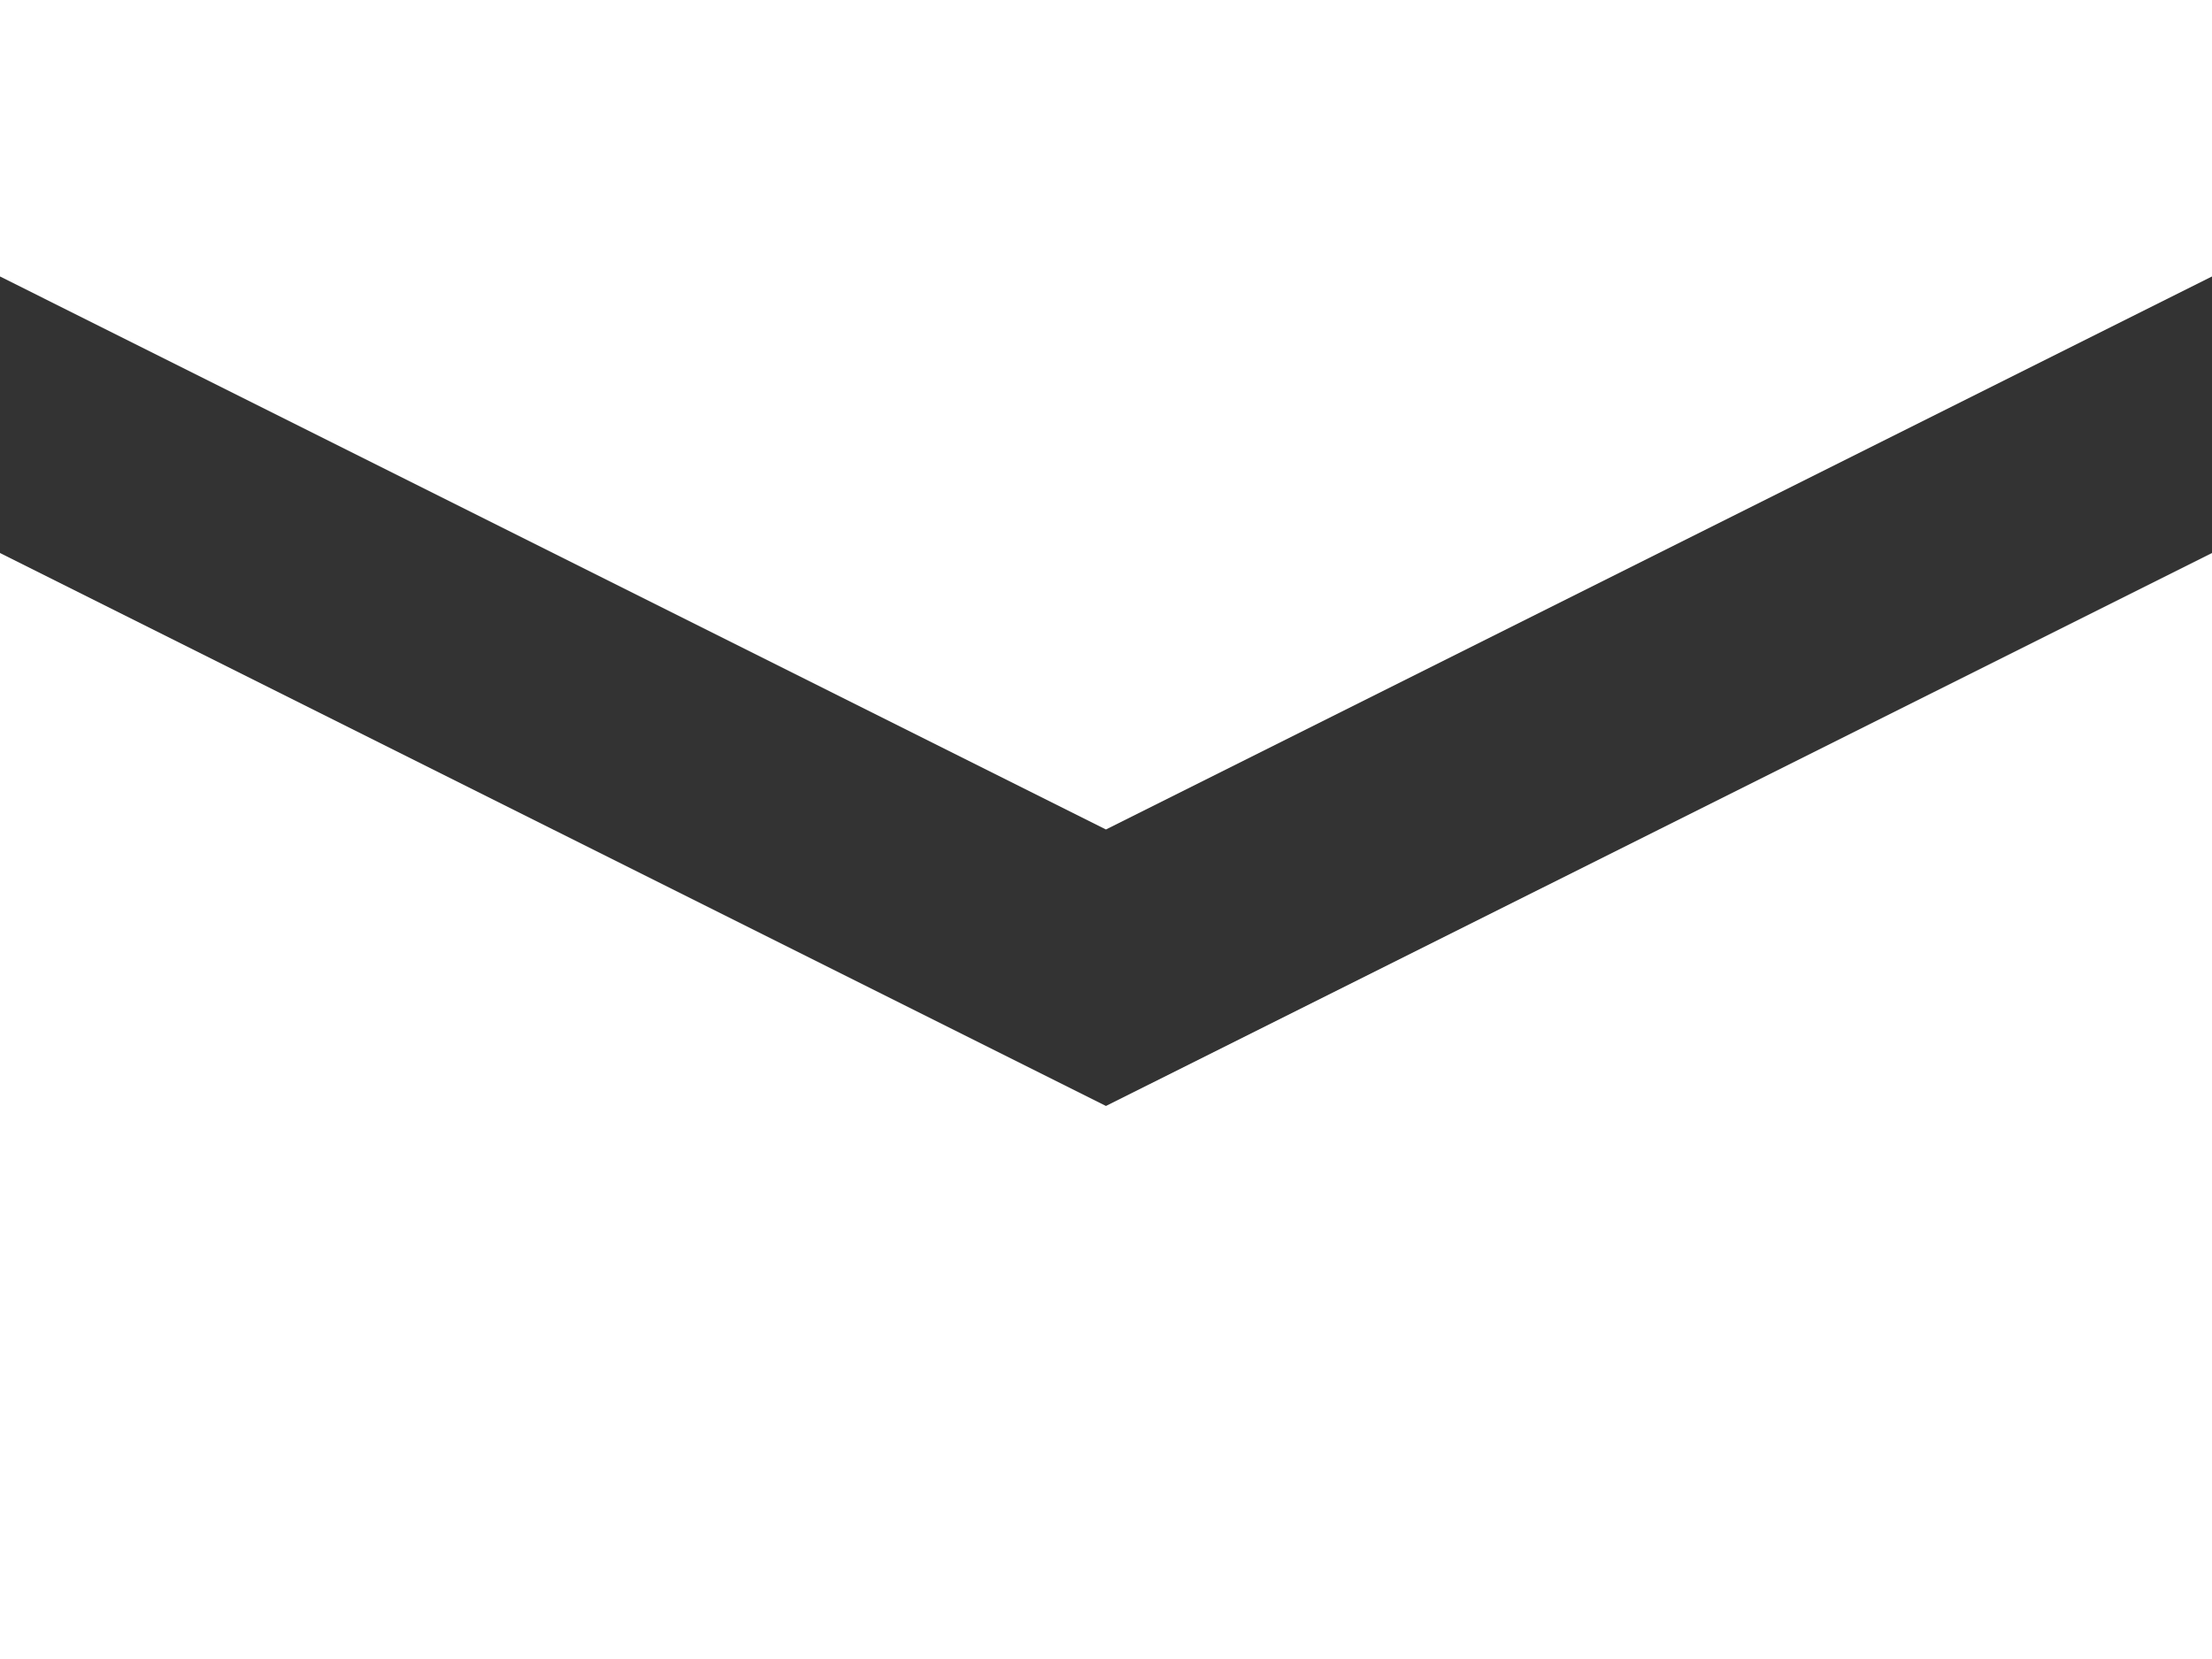 <svg xmlns="http://www.w3.org/2000/svg" width="26.667" height="20" viewBox="0 0 26.667 20">
  <rect x="0" y="0" width="26.667" height="20" fill="#333333" stroke="none"/>
  <path id="envelope-icon" d="M0,0V3.333L13.333,10,26.667,3.333V0ZM0,6.667V20H26.667V6.667L13.333,13.333Z" fill="#fff"/>
</svg>
